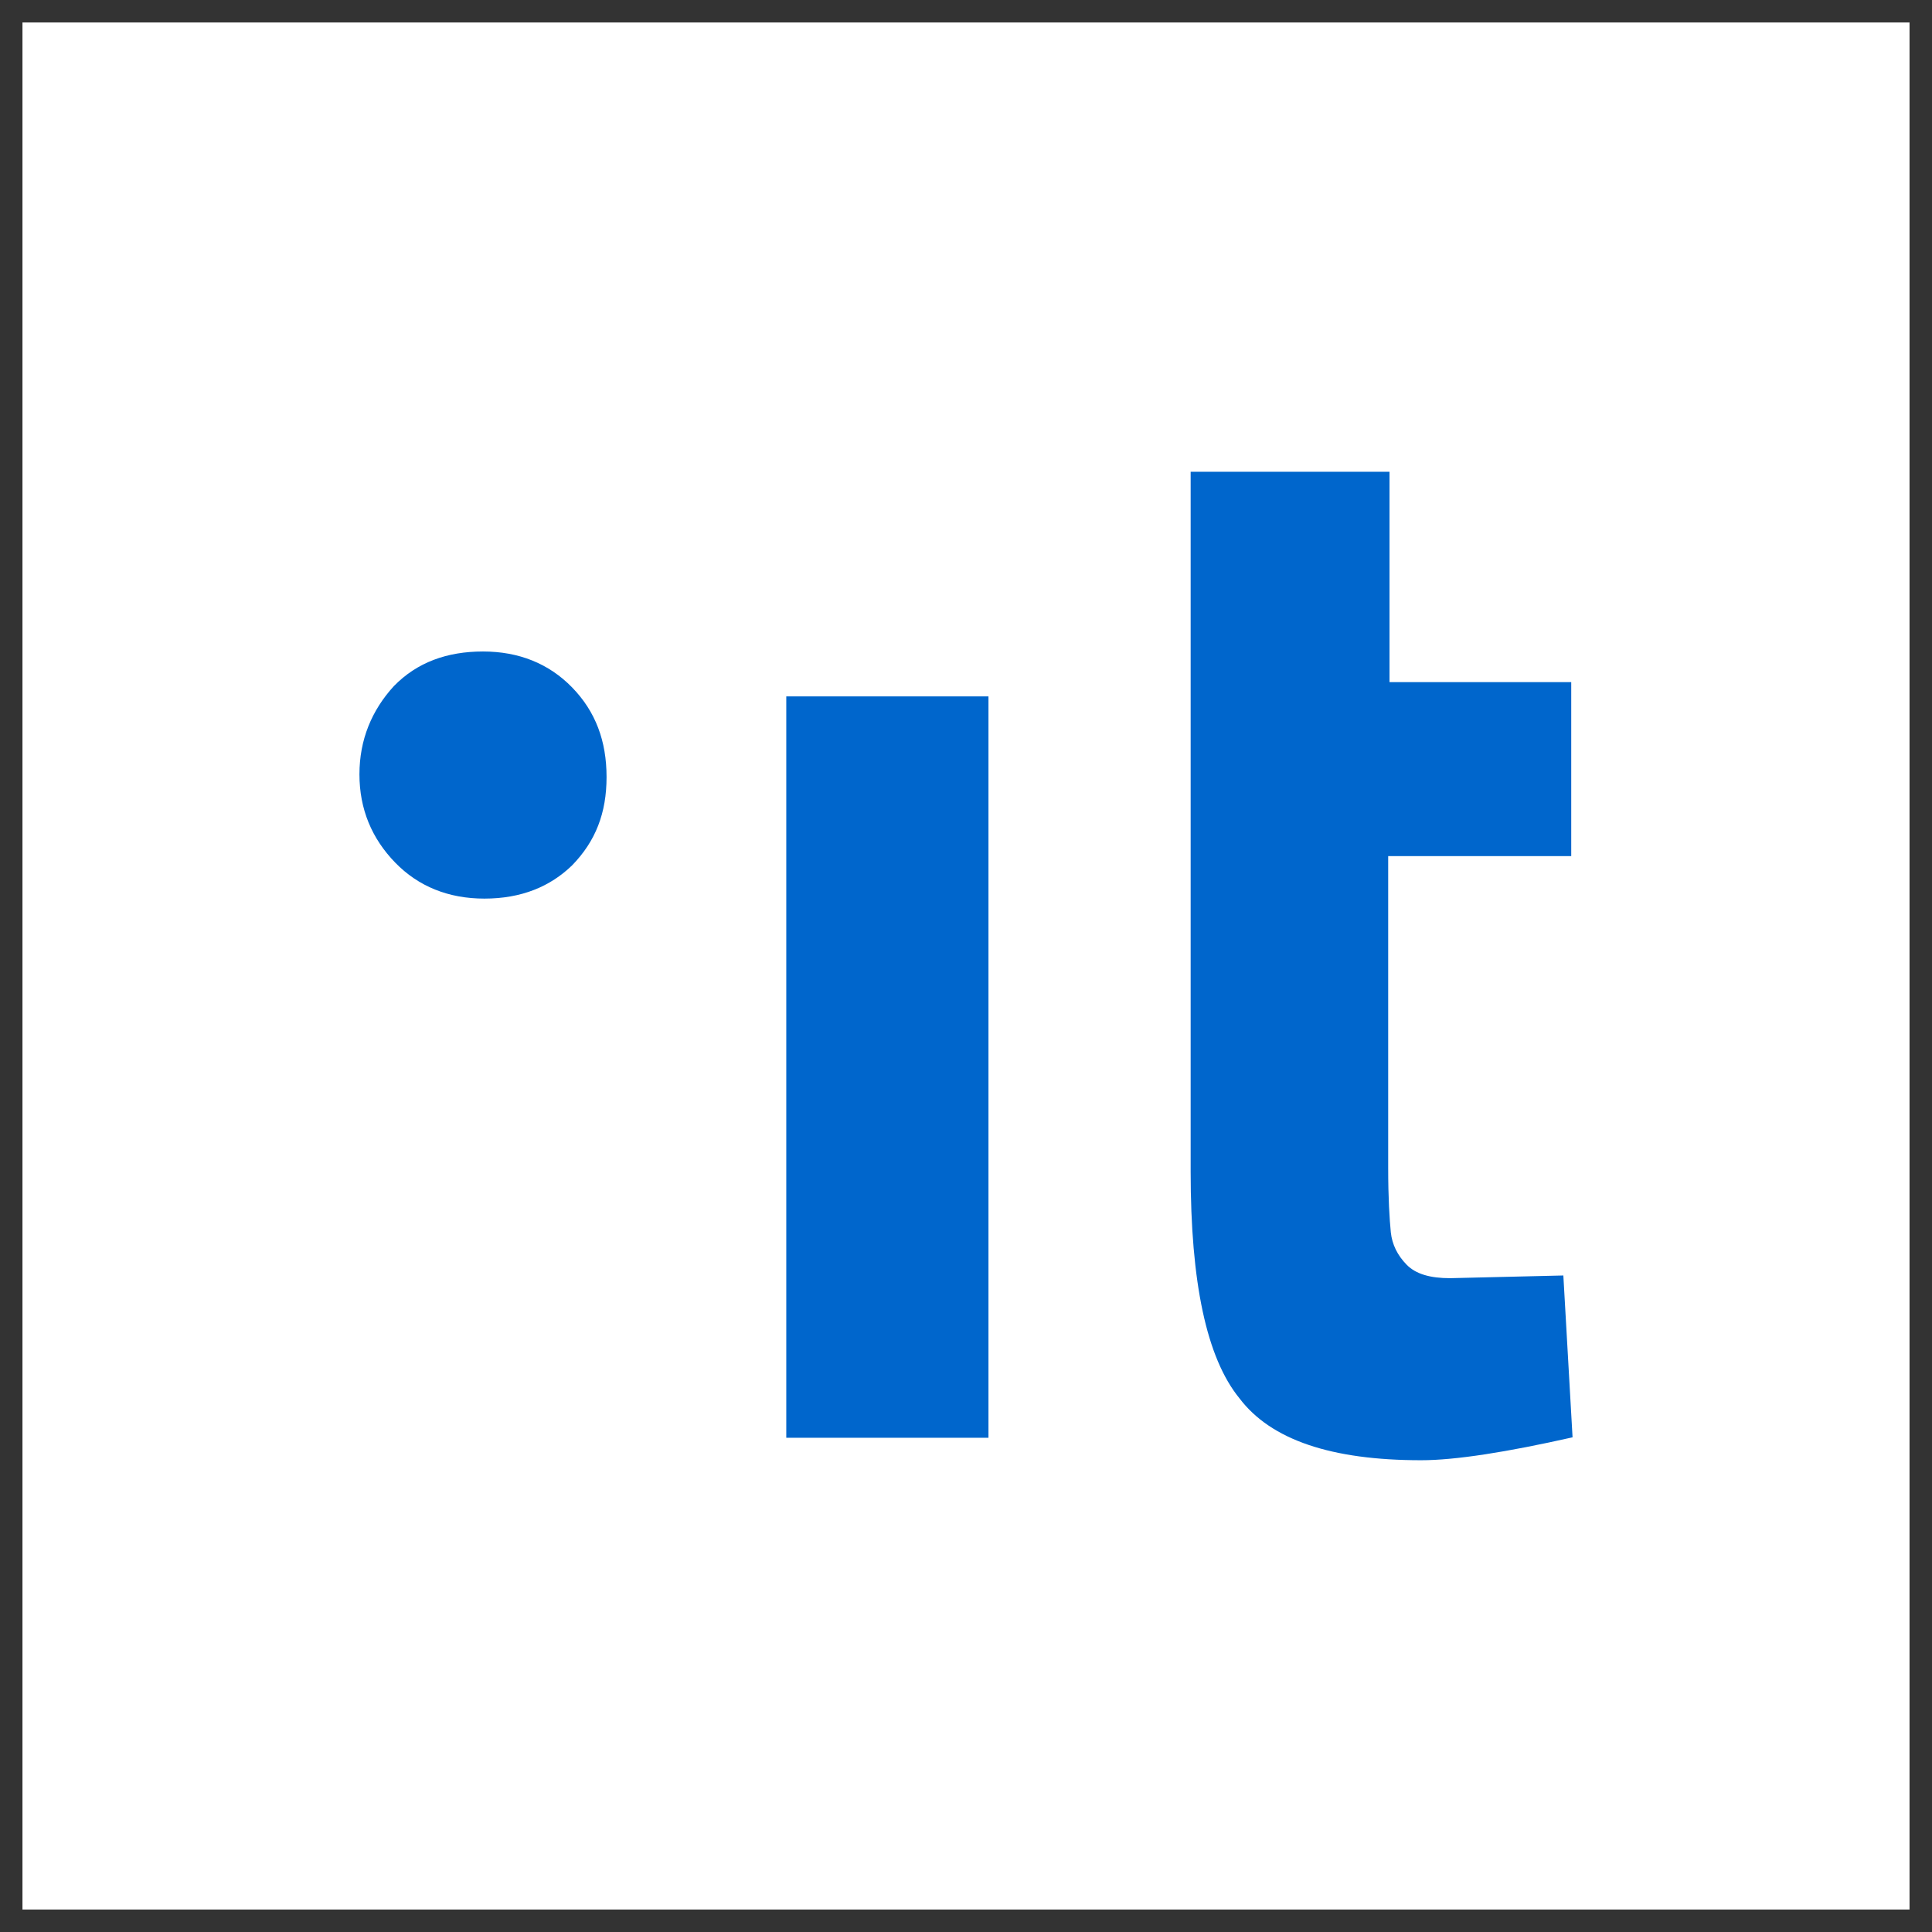 <?xml version="1.0" encoding="UTF-8"?>
<svg width="86px" height="86px" viewBox="0 0 86 86" version="1.1" xmlns="http://www.w3.org/2000/svg" xmlns:xlink="http://www.w3.org/1999/xlink">
    <rect x="0" y="0" width="86" height="86" fill="#333333" stroke="none"/>
    <title>Designers Italia</title>
    <g id="Logo-designersItalia" stroke="none" stroke-width="1" fill="none" fill-rule="evenodd">
        <g id="logo" transform="translate(1, 1)">
            <rect id="Rectangle" fill="#FFFFFF" x="0" y="0" width="84" height="84"></rect>
            <path d="M60.852,20 L60.852,29.364 L68.941,29.364 L68.941,37.108 L60.793,37.108 L60.793,50.974 C60.793,52.355 60.852,53.255 60.91,53.855 C60.969,54.396 61.203,54.876 61.614,55.296 C62.024,55.716 62.669,55.896 63.548,55.896 L68.59,55.776 L69,62.98 C66.069,63.64 63.783,64 62.259,64 C58.272,64 55.576,63.1 54.169,61.239 C52.703,59.438 52,56.076 52,51.154 L52,20 L60.852,20 Z M43,30 L43,63 L34,63 L34,30 L43,30 Z M20.5,28 C22.089,28 23.433,28.535 24.472,29.605 C25.511,30.676 26,31.984 26,33.589 C26,35.195 25.511,36.443 24.472,37.514 C23.494,38.465 22.211,39 20.561,39 C18.972,39 17.628,38.465 16.589,37.395 C15.55,36.324 15,35.016 15,33.47 C15,31.924 15.55,30.616 16.528,29.546 C17.567,28.476 18.911,28 20.5,28 Z" id="Combined-Shape-Copy-2" fill="#0066CC"></path>
        </g>
    </g>
</svg>
